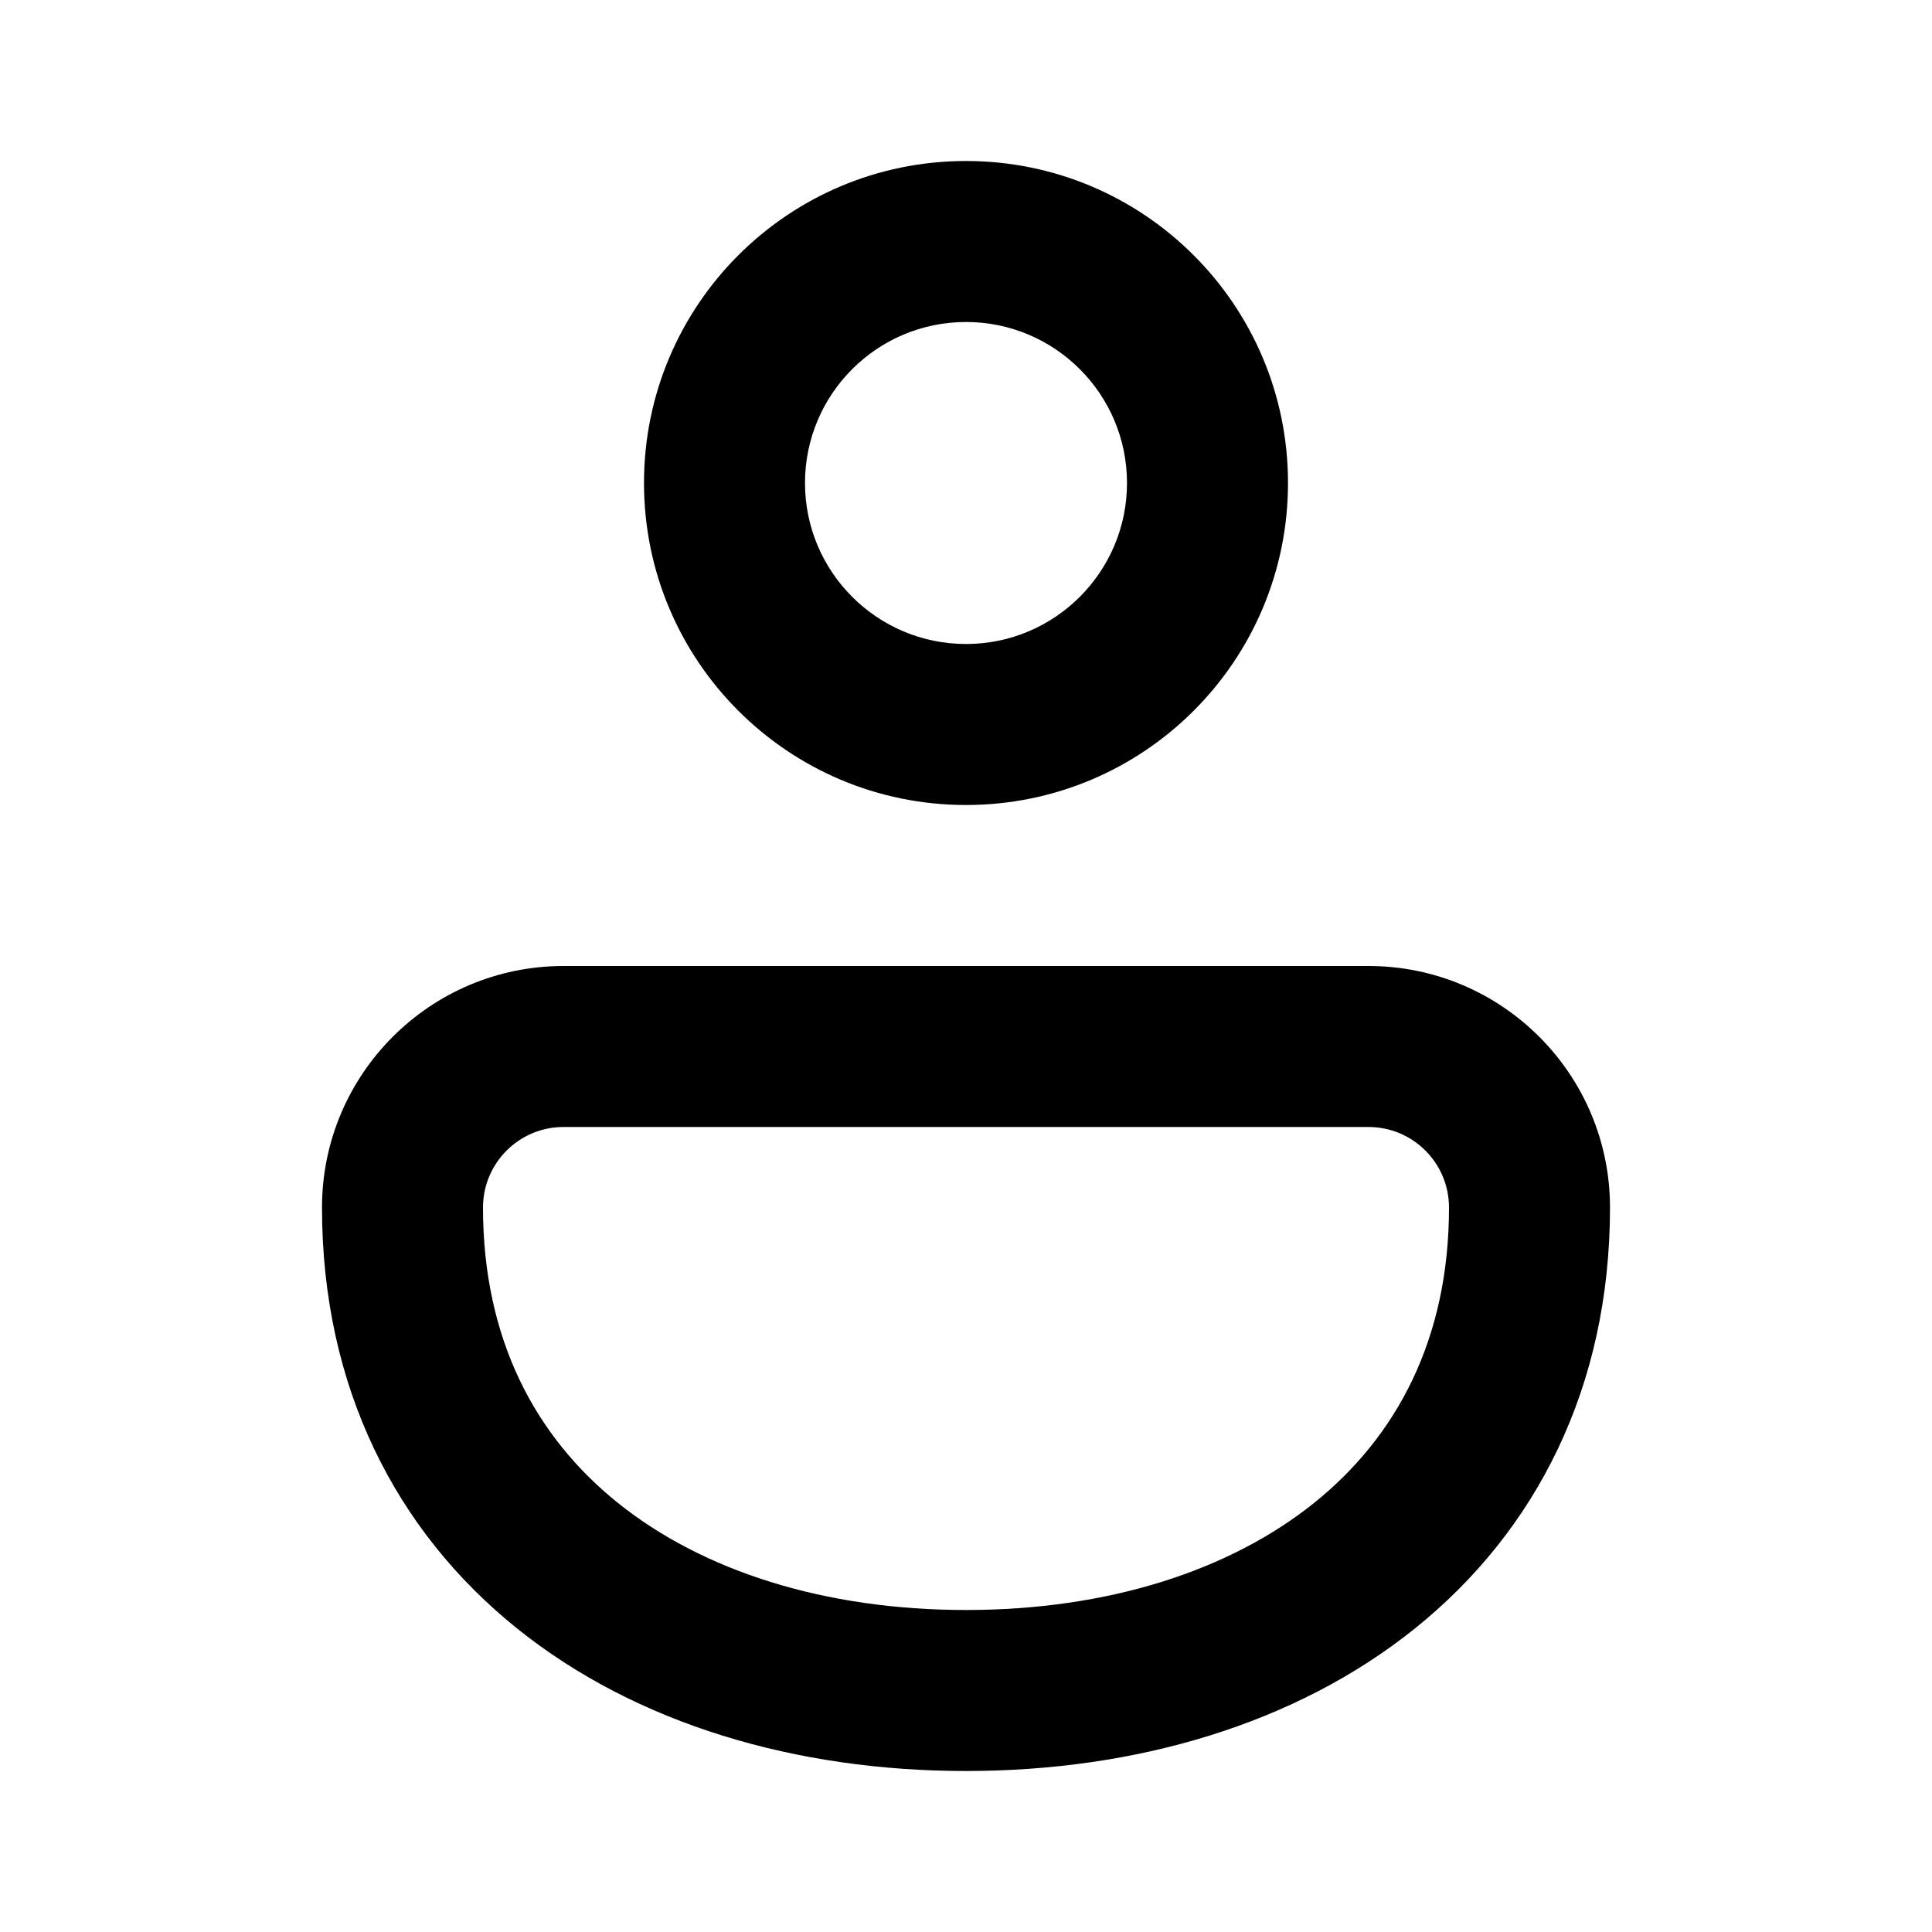 <svg xmlns="http://www.w3.org/2000/svg" viewBox="0 0 12 12" fill="none"><path d="M6 1C4.895 1 4 1.895 4 3C4 4.105 4.895 5 6 5C7.105 5 8 4.105 8 3C8 1.895 7.105 1 6 1ZM5 3C5 2.448 5.448 2 6 2C6.552 2 7 2.448 7 3C7 3.552 6.552 4 6 4C5.448 4 5 3.552 5 3ZM8.5 6L3.5 6C2.672 6 2 6.672 2 7.5C2 8.616 2.459 9.51 3.212 10.115C3.953 10.71 4.947 11 6 11C7.053 11 8.047 10.71 8.788 10.115C9.541 9.51 10 8.616 10 7.5C10 6.672 9.328 6 8.5 6ZM3.5 7L8.5 7C8.776 7 9 7.224 9 7.5C9 8.317 8.675 8.923 8.162 9.335C7.636 9.757 6.88 10 6 10C5.12 10 4.364 9.757 3.838 9.335C3.325 8.923 3 8.317 3 7.5C3 7.224 3.224 7 3.5 7Z" fill="currentColor"/></svg>